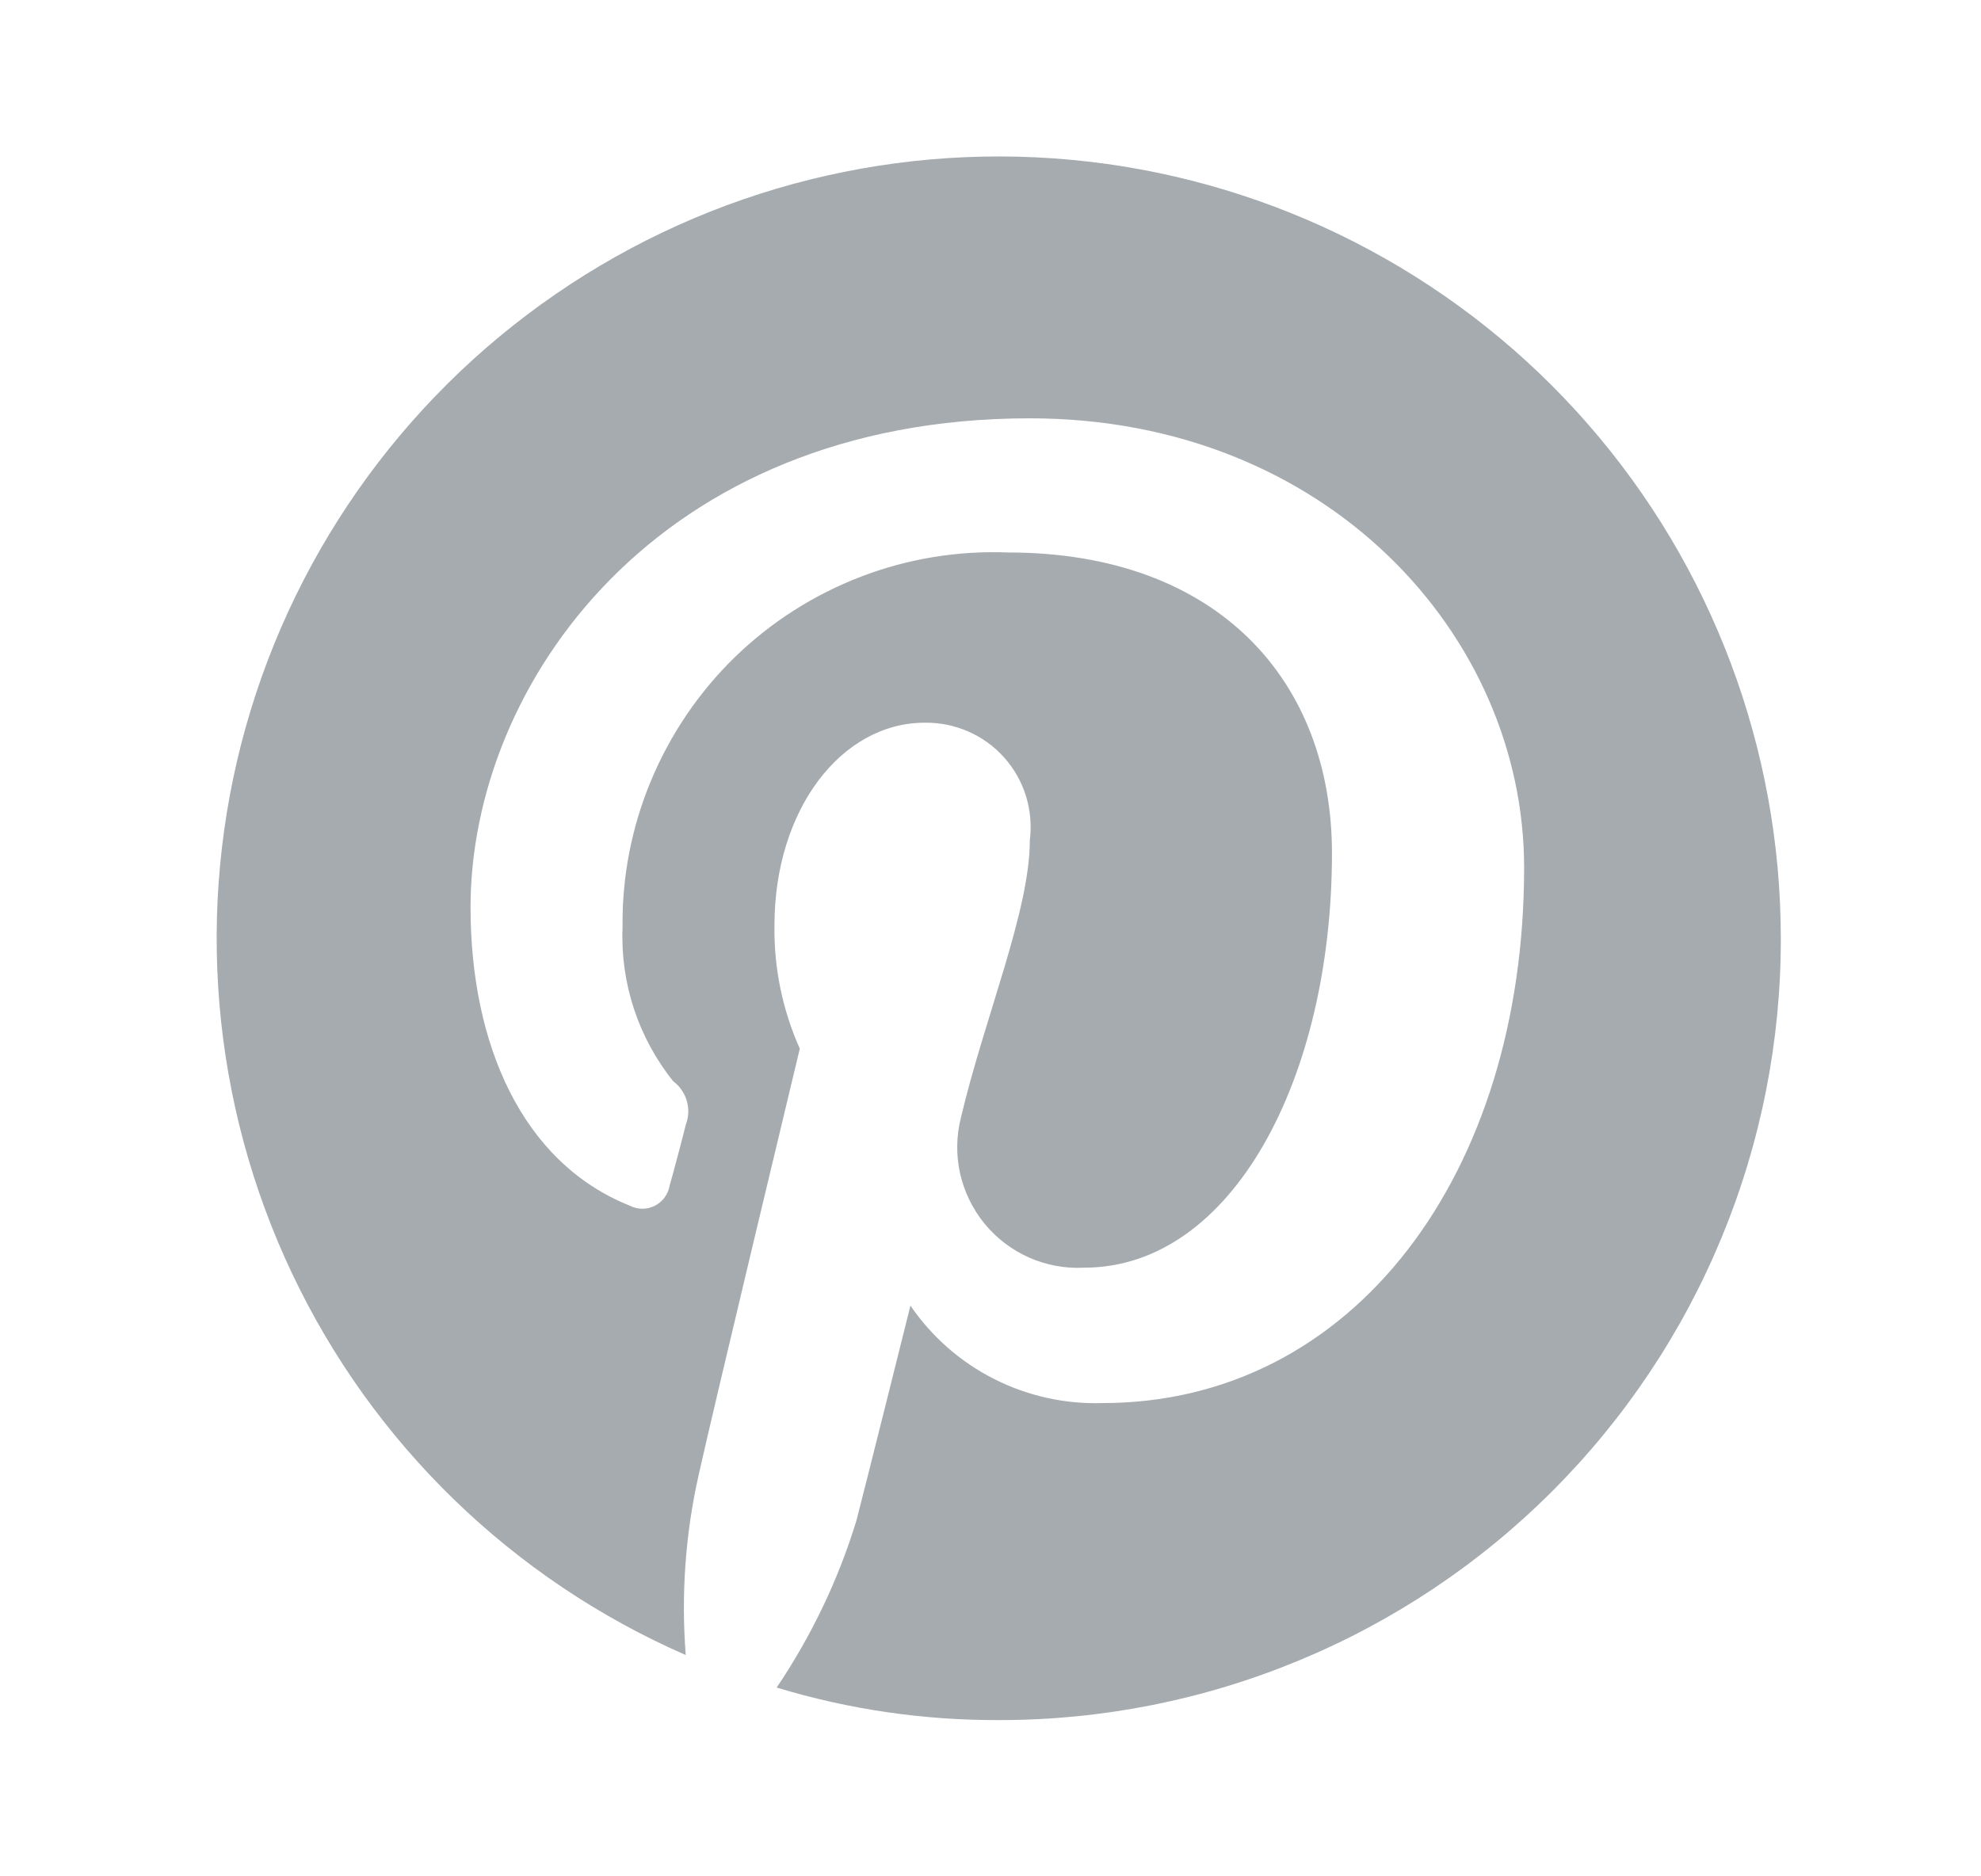 <svg width="19" height="18" viewBox="0 0 19 18" fill="none" xmlns="http://www.w3.org/2000/svg">
<path d="M10.603 1.571C8.808 1.324 6.985 1.734 5.47 2.727C3.954 3.72 2.849 5.227 2.358 6.971C1.868 8.714 2.025 10.577 2.8 12.214C3.575 13.851 4.917 15.152 6.577 15.877C6.532 15.301 6.573 14.722 6.699 14.158C6.838 13.528 7.671 10.06 7.671 10.06C7.505 9.689 7.422 9.285 7.428 8.878C7.428 7.764 8.071 6.933 8.87 6.933C9.014 6.931 9.156 6.96 9.288 7.018C9.419 7.075 9.537 7.161 9.632 7.268C9.728 7.376 9.799 7.502 9.841 7.639C9.883 7.777 9.895 7.922 9.877 8.064C9.877 8.739 9.443 9.761 9.217 10.719C9.172 10.895 9.169 11.079 9.208 11.256C9.248 11.433 9.328 11.598 9.443 11.739C9.558 11.879 9.704 11.99 9.87 12.064C10.036 12.137 10.217 12.171 10.398 12.161C11.821 12.161 12.775 10.338 12.775 8.185C12.775 6.535 11.683 5.3 9.668 5.3C9.186 5.281 8.705 5.36 8.255 5.533C7.805 5.706 7.394 5.968 7.048 6.304C6.703 6.641 6.429 7.044 6.244 7.489C6.058 7.934 5.965 8.413 5.971 8.895C5.949 9.43 6.122 9.955 6.457 10.373C6.519 10.419 6.565 10.485 6.587 10.56C6.609 10.635 6.606 10.715 6.578 10.788C6.544 10.926 6.457 11.255 6.422 11.376C6.415 11.417 6.398 11.456 6.373 11.489C6.349 11.522 6.316 11.549 6.279 11.568C6.242 11.586 6.201 11.596 6.159 11.596C6.118 11.595 6.077 11.585 6.04 11.566C5.002 11.151 4.513 10.009 4.513 8.704C4.513 6.569 6.301 4.013 9.878 4.013C12.725 4.013 14.618 6.096 14.618 8.323C14.618 11.255 12.985 13.46 10.573 13.46C10.212 13.471 9.854 13.391 9.533 13.228C9.211 13.065 8.936 12.823 8.732 12.525C8.732 12.525 8.299 14.262 8.213 14.591C8.039 15.158 7.781 15.697 7.449 16.189C8.141 16.399 8.86 16.504 9.583 16.501C10.569 16.502 11.544 16.308 12.454 15.931C13.365 15.554 14.192 15.002 14.888 14.305C15.585 13.608 16.137 12.781 16.513 11.87C16.889 10.96 17.082 9.984 17.08 8.998C17.079 7.187 16.423 5.437 15.233 4.072C14.043 2.707 12.398 1.819 10.604 1.571L10.603 1.571Z" fill="#A6ABAF"/>
</svg>
